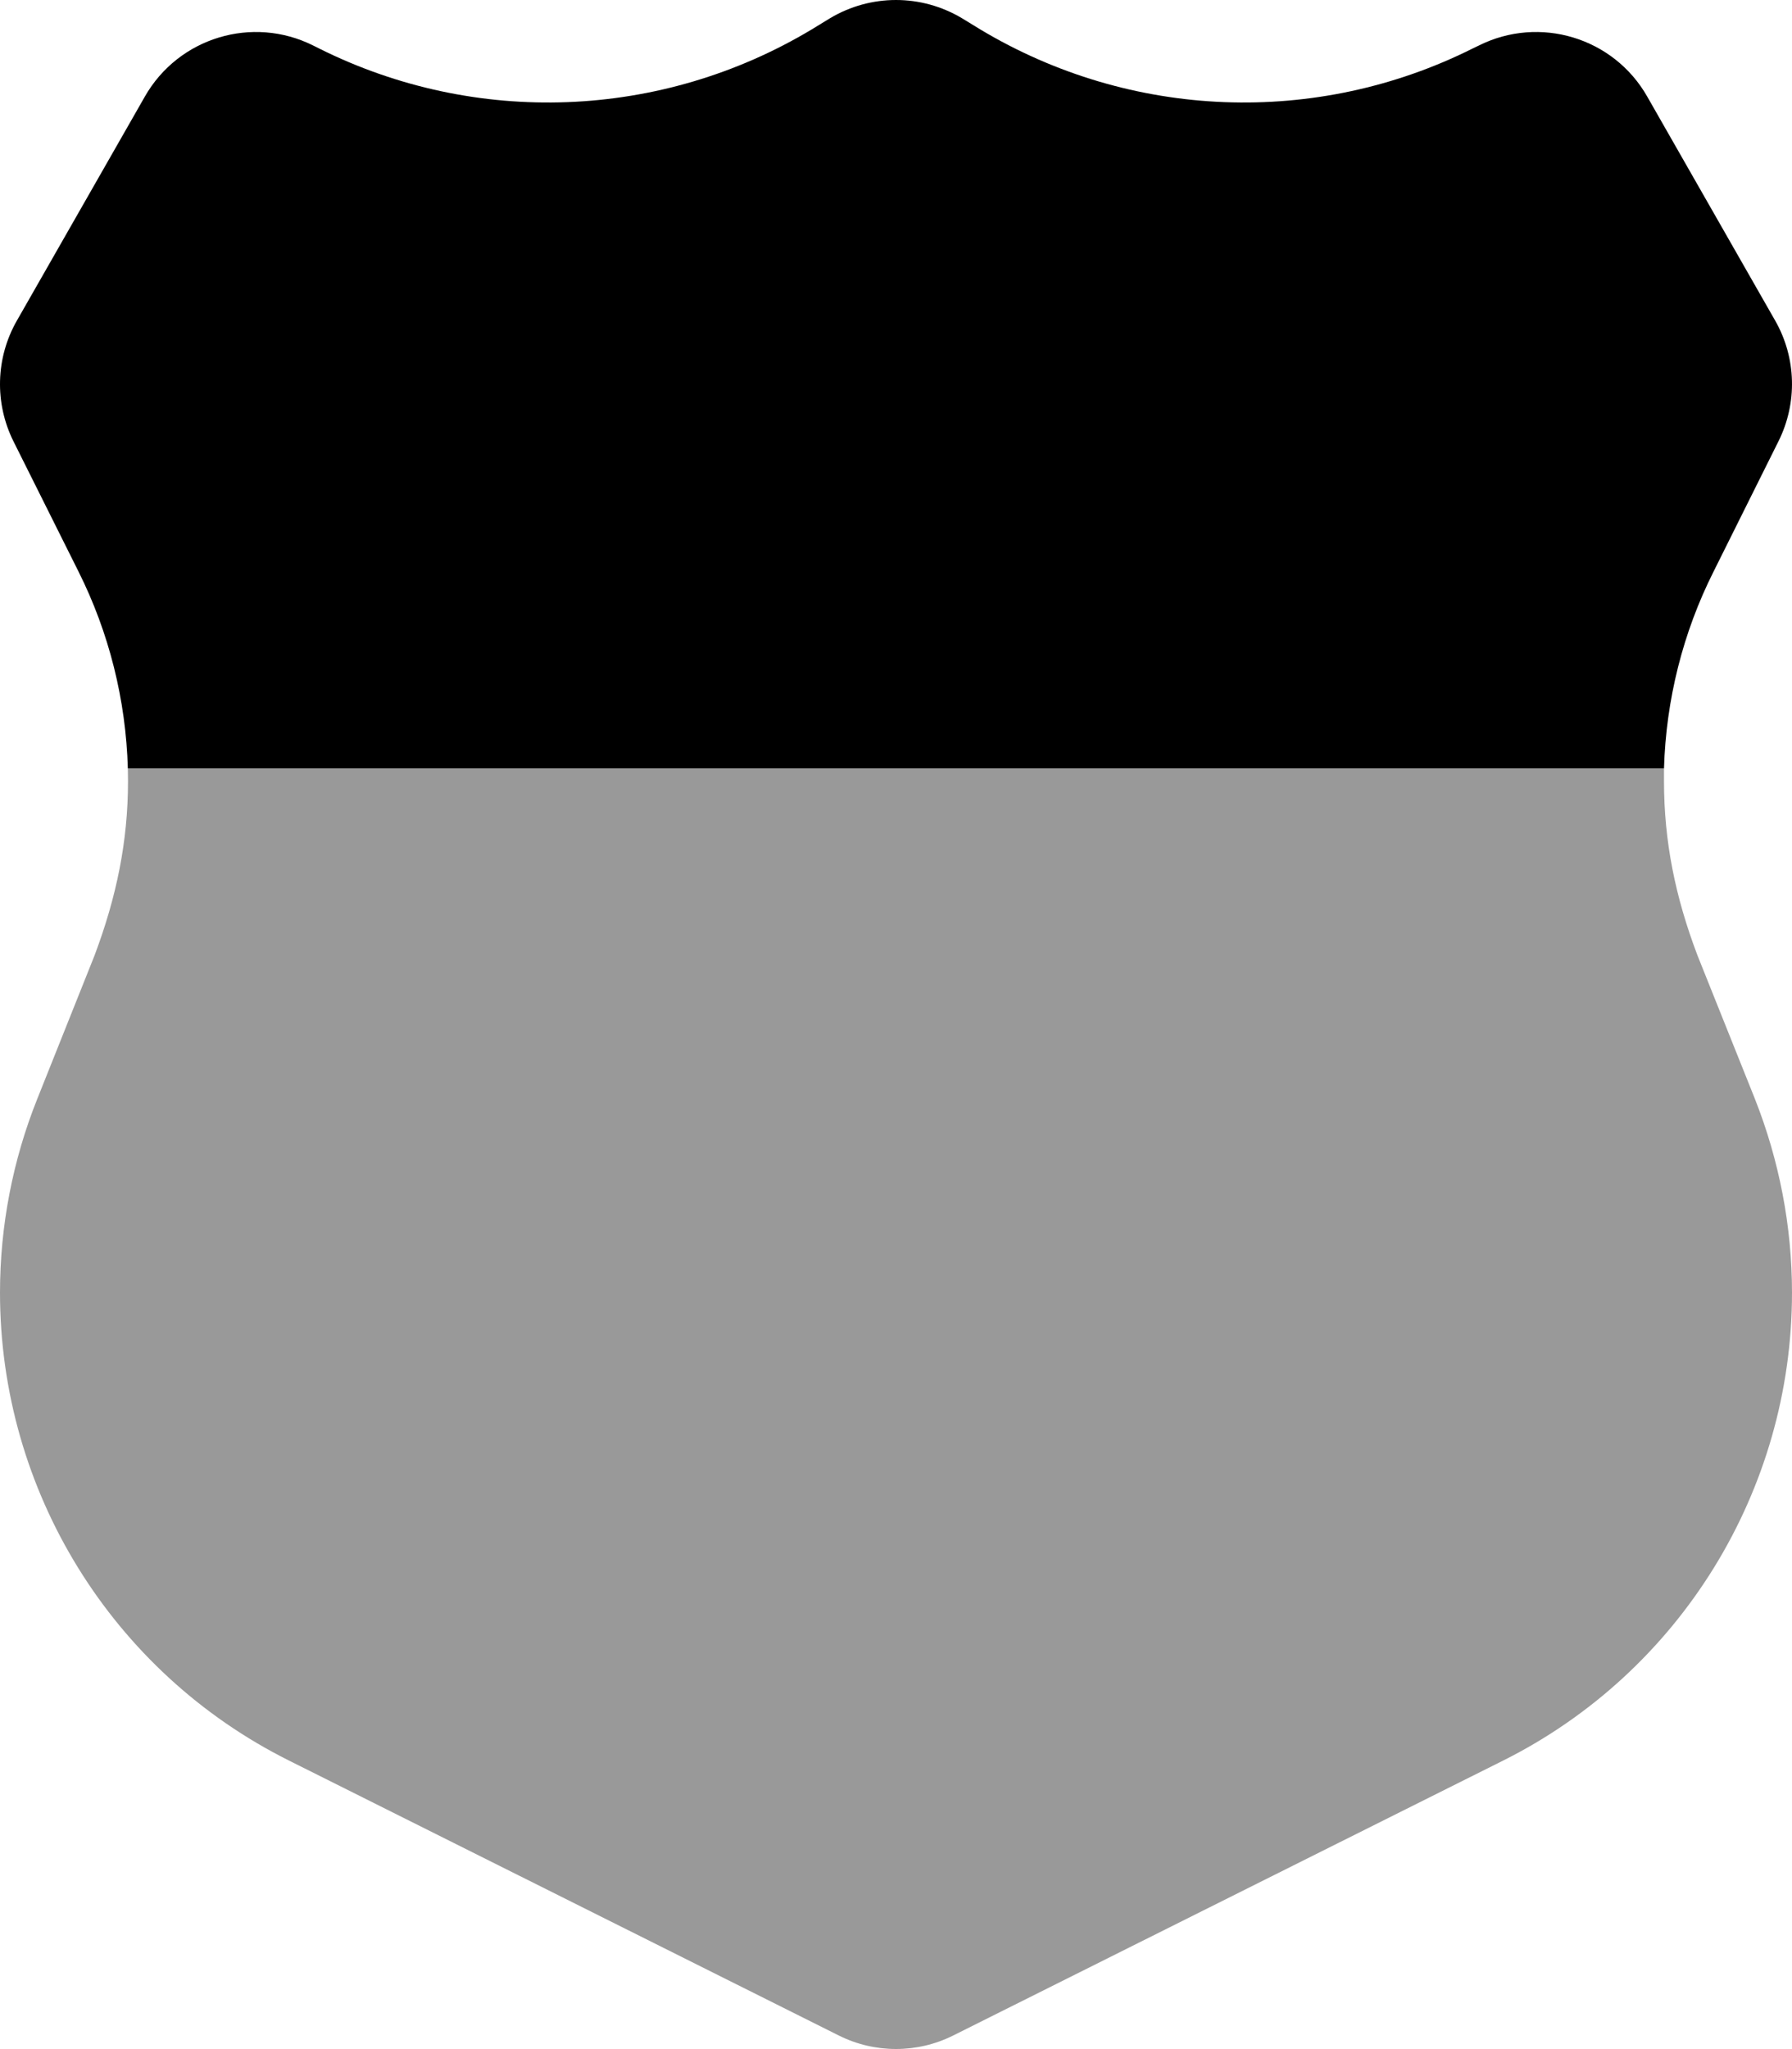 <svg xmlns="http://www.w3.org/2000/svg" viewBox="0 0 448 512"><!--! Font Awesome Pro 6.2.0 by @fontawesome - https://fontawesome.com License - https://fontawesome.com/license (Commercial License) Copyright 2022 Fonticons, Inc. --><defs><style>.fa-secondary{opacity:.4}</style></defs><path class="fa-primary" d="M245.1 7.371C282.7 29.89 329.1 31.67 368.2 12.1L369.7 11.38C384.9 3.783 403.4 9.378 411.8 24.12L443.8 80.12C449.1 89.41 449.4 100.7 444.6 110.3L428.4 142.8C420.7 158.1 416.5 174.9 416 192H31.96C31.48 174.9 27.28 158.1 19.62 142.8L3.378 110.3C-1.407 100.7-1.092 89.41 4.216 80.12L36.22 24.12C44.64 9.378 63.12 3.783 78.31 11.38L79.75 12.1C118.9 31.67 165.3 29.89 202.9 7.371L207.5 4.56C217.7-1.52 230.3-1.52 240.5 4.56L245.1 7.371z"/><path class="fa-secondary" d="M31.96 192H416C416 193.1 416 194.2 416 195.2C416 210.2 418.8 224.1 424.4 238.8L438.7 274.5C444.8 289.9 448 306.4 448 323C448 372.5 420 417.8 375.8 439.9L238.3 508.6C229.3 513.1 218.7 513.1 209.7 508.6L72.24 439.9C27.97 417.8 0 372.5 0 323C0 306.4 3.172 289.9 9.348 274.5L23.61 238.8C29.15 224.1 32 210.2 32 195.2C32 194.2 31.98 193.1 31.96 192V192zM384 322.9V323.1V323V322.9z"/></svg>